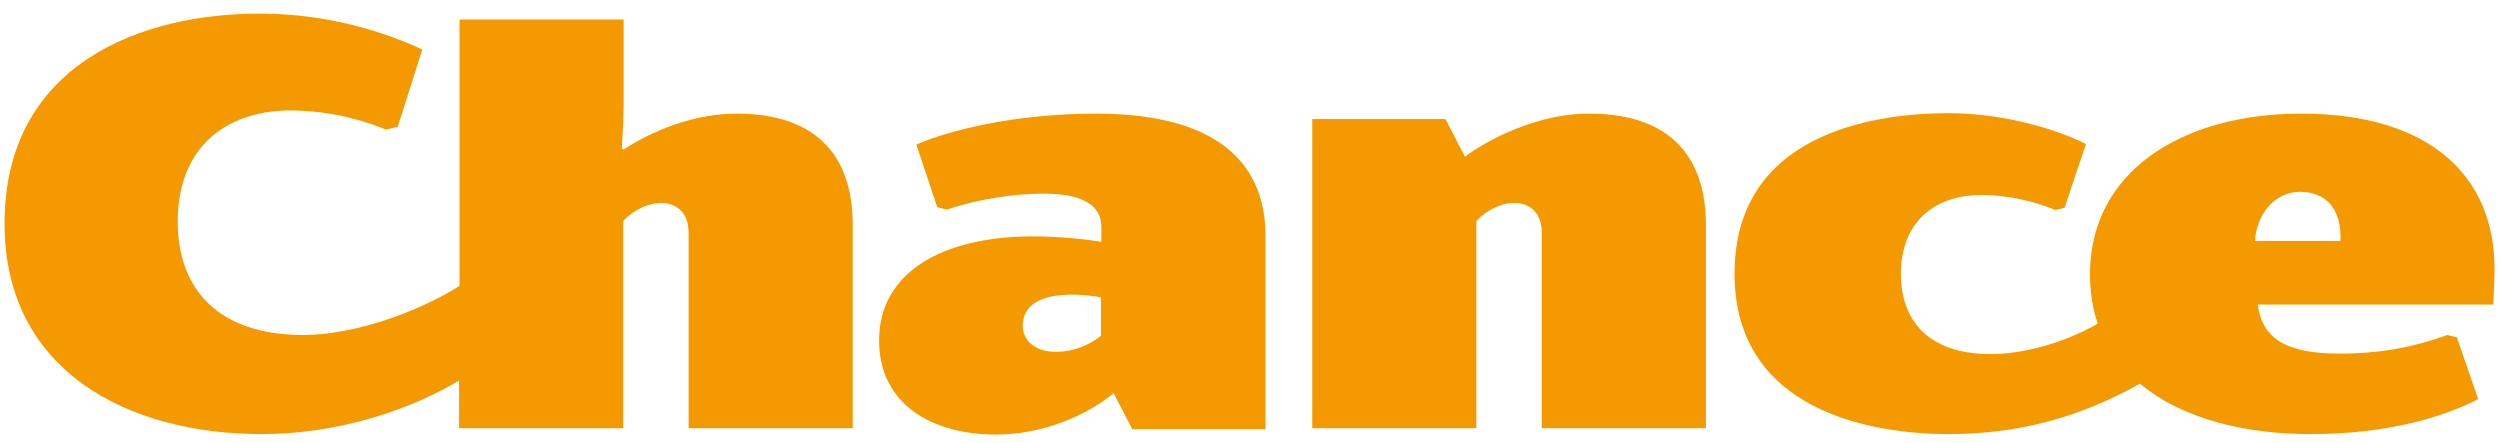 <?xml version="1.0" encoding="UTF-8"?>
<!-- Generator: Adobe Illustrator 19.0.1, SVG Export Plug-In . SVG Version: 6.00 Build 0)  -->
<svg version="1.1" id="Vrstva_1" xmlns="http://www.w3.org/2000/svg" xmlns:xlink="http://www.w3.org/1999/xlink" x="0px" y="0px" viewBox="0 0 550 97.5" style="enable-background:new 0 0 550 97.5;" xml:space="preserve">
<style type="text/css">
	.st0{fill:#F49900;}
</style>
<g>
	<path class="st0" d="M349.6,25c-13.7,0-25.7,8.1-27.3,9.5l-4.3-8.3h-29.3v68h36.1V48.6c0,0,3-3.4,7.4-3.9c3.7-0.4,7,1.5,7,6.6v42.9   h36.1V49.4C375.3,37.1,369.8,25,349.6,25"/>
	<path class="st0" d="M242.3,73.8c0,0-4,3.6-10,3.6c-4.8,0-7.3-2.7-7.3-5.7c0-9.7,17.2-6.3,17.2-6.3V73.8z M241.1,25   c-18.2,0-32.6,3.8-39.5,6.8l4.6,13.8l2.1,0.5c6.8-2.3,14.8-3.5,21.1-3.5c5.3,0,12.9,0.8,12.9,7.4v3.2c-3.5-0.6-9.8-1.2-15-1.2   c-20.1,0-33.9,8-33.9,22.9c0,14,11.6,20.7,25.7,20.7c10.2,0,19.8-4.1,25.9-9.1l4.1,7.9h29.3V51.6C278.3,37.8,270.1,25,241.1,25"/>
	<path class="st0" d="M162,25c-11.6,0-21.5,5.7-24.8,7.9l-0.4-0.2c0.1-1.6,0.4-6.4,0.4-9.9V4.3h-36.1v21.9v36.7   c-9.2,5.8-23.3,10.8-34.4,10.8c-18.7,0-27.6-10.1-27.6-24.9c0-17.7,12.1-24.5,24.7-24.5c9.7,0,17.5,2.7,21.1,4.2l2.6-0.6l5.4-17   c-8.1-3.8-20.8-7.9-35.5-7.9C31.1,2.9,1,14.1,1,49.2c0,32.4,27.1,46.3,56.6,46.3c16,0,31.9-4.9,43.4-11.8v10.5h36.1V48.6   c0,0,3-3.4,7.4-3.9c3.7-0.4,7,1.5,7,6.6v42.9h36.1V49.4C187.6,37.1,182.2,25,162,25"/>
	<path class="st0" d="M496.1,53c0.3-5.7,4.2-10.8,9.9-10.8c5.6,0,9.2,3.6,8.9,10.8H496.1z M548.8,59.1c0-19.8-13.6-34.1-42.5-34.1   c-26.2,0-46.5,12.7-46.5,35.3c0,4,0.6,7.7,1.7,10.9c-8.1,4.7-17.3,6.7-23.5,6.7c-14.4,0-19.8-8-19.8-17.6   c0-12.1,8.1-17.4,17.6-17.4c6.8,0,12.5,1.7,16.4,3.3l2-0.5l4.7-14c-4.1-2.2-16.3-6.8-30.2-6.8c-17.7,0-47.1,5.1-47.1,35.3   c0,30.1,29.9,35.3,47.1,35.3c14.6,0,28.2-3.3,42.1-11.1c9.5,8,23.8,11.1,37.4,11.1c17.3,0,29.4-3.8,37-7.7l-4.7-13.6l-2.1-0.5   c-7,2.6-14.8,4.1-23.6,4.1c-11.9,0-17.1-3.3-18.1-10.8h51.9C548.4,67,548.8,63.8,548.8,59.1"/>
</g>
</svg>